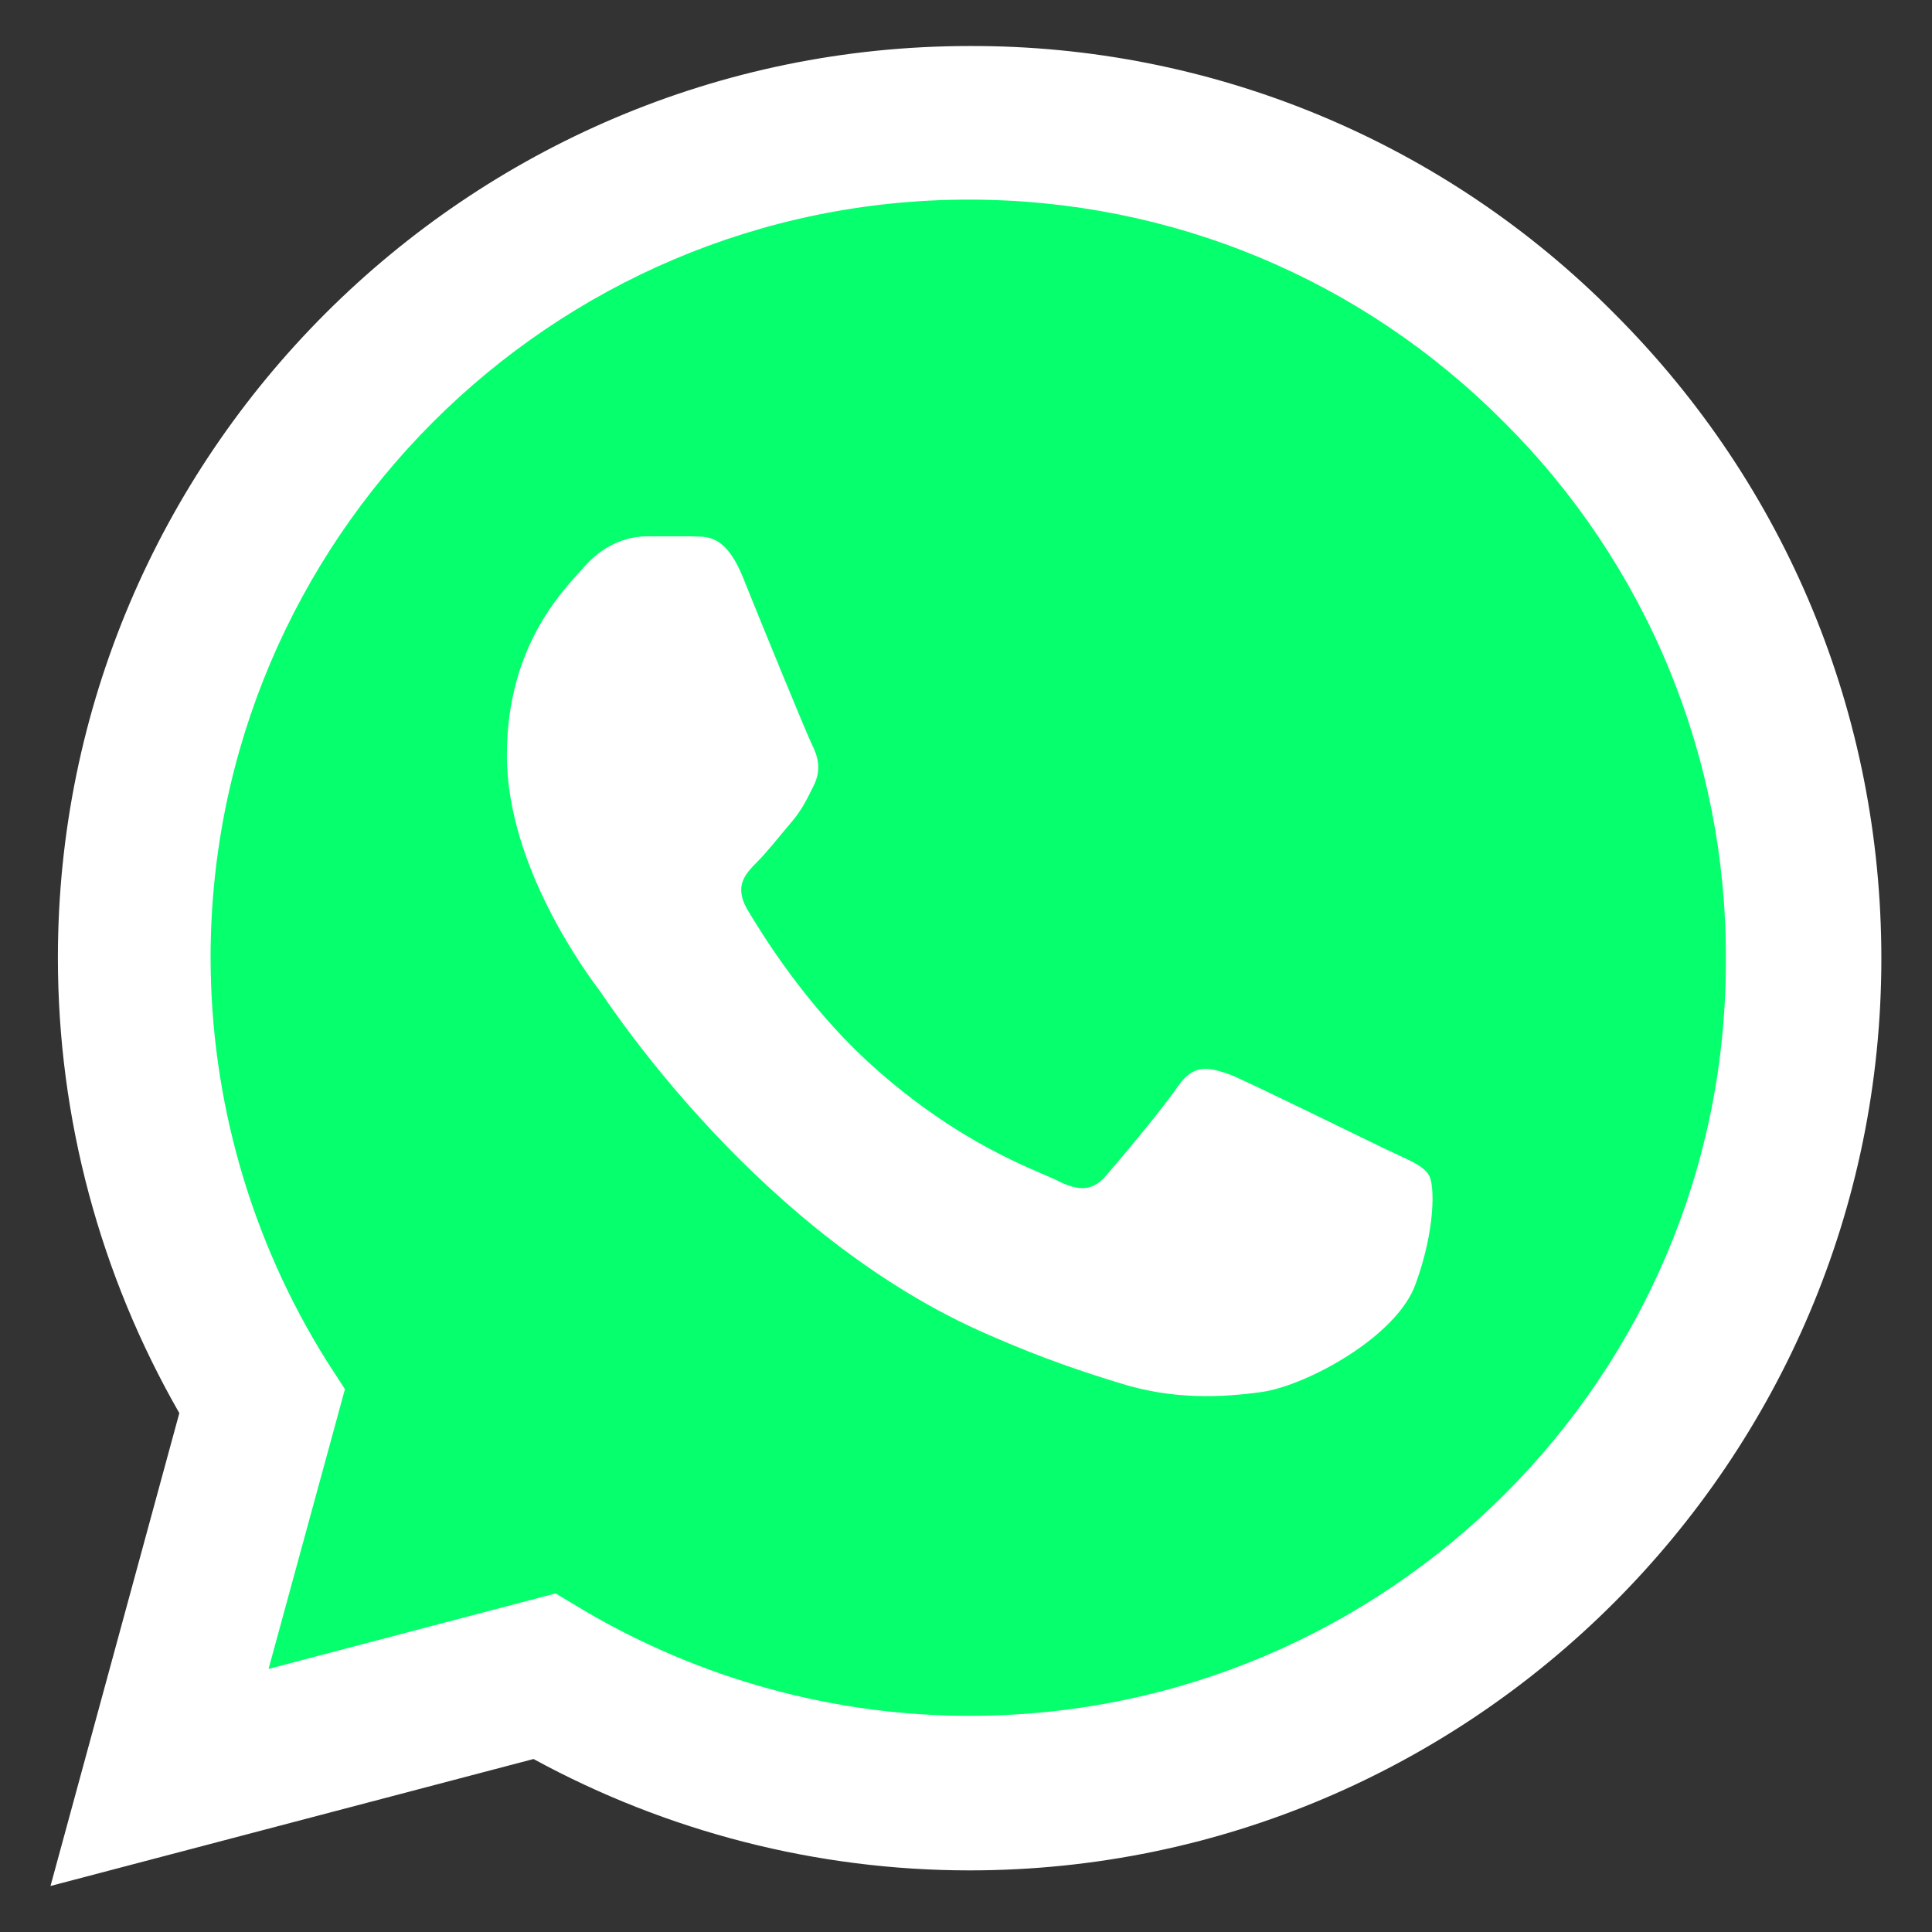 <svg width="28" height="28" viewBox="0 0 28 28" fill="none" xmlns="http://www.w3.org/2000/svg">
<rect x="0" y="0" width="28" height="28" fill="#333333" stroke="none"/>
<circle cx="14.232" cy="13.5" r="11.5" fill="#05FF6D"/>
<path d="M2.732 25.167L5.232 19.667L9.732 22.667L2.732 25.167Z" fill="#05FF6D"/>
<path d="M23.399 4.547C22.177 3.312 20.721 2.333 19.116 1.667C17.511 1.001 15.79 0.661 14.052 0.667C6.772 0.667 0.839 6.6 0.839 13.88C0.839 16.213 1.452 18.48 2.599 20.48L0.732 27.333L7.732 25.493C9.666 26.547 11.839 27.107 14.052 27.107C21.332 27.107 27.266 21.173 27.266 13.893C27.266 10.36 25.892 7.04 23.399 4.547ZM14.052 24.867C12.079 24.867 10.146 24.333 8.452 23.333L8.052 23.093L3.892 24.187L4.999 20.133L4.732 19.72C3.636 17.969 3.054 15.946 3.052 13.88C3.052 7.827 7.986 2.893 14.039 2.893C16.972 2.893 19.732 4.04 21.799 6.12C22.822 7.139 23.633 8.35 24.185 9.685C24.736 11.019 25.018 12.45 25.012 13.893C25.039 19.947 20.106 24.867 14.052 24.867ZM20.079 16.653C19.746 16.493 18.119 15.693 17.826 15.573C17.519 15.467 17.306 15.413 17.079 15.733C16.852 16.067 16.226 16.813 16.039 17.027C15.852 17.253 15.652 17.28 15.319 17.107C14.986 16.947 13.919 16.587 12.666 15.467C11.679 14.587 11.026 13.507 10.826 13.173C10.639 12.84 10.799 12.667 10.972 12.493C11.119 12.347 11.306 12.107 11.466 11.92C11.626 11.733 11.692 11.587 11.799 11.373C11.906 11.147 11.852 10.96 11.772 10.8C11.692 10.64 11.026 9.013 10.759 8.347C10.492 7.707 10.212 7.787 10.012 7.773H9.372C9.146 7.773 8.799 7.853 8.492 8.187C8.199 8.52 7.346 9.32 7.346 10.947C7.346 12.573 8.532 14.147 8.692 14.36C8.852 14.587 11.026 17.92 14.332 19.347C15.119 19.693 15.732 19.893 16.212 20.04C16.999 20.293 17.719 20.253 18.292 20.173C18.932 20.08 20.252 19.373 20.519 18.6C20.799 17.827 20.799 17.173 20.706 17.027C20.612 16.88 20.412 16.813 20.079 16.653Z" fill="white"/>
</svg>
